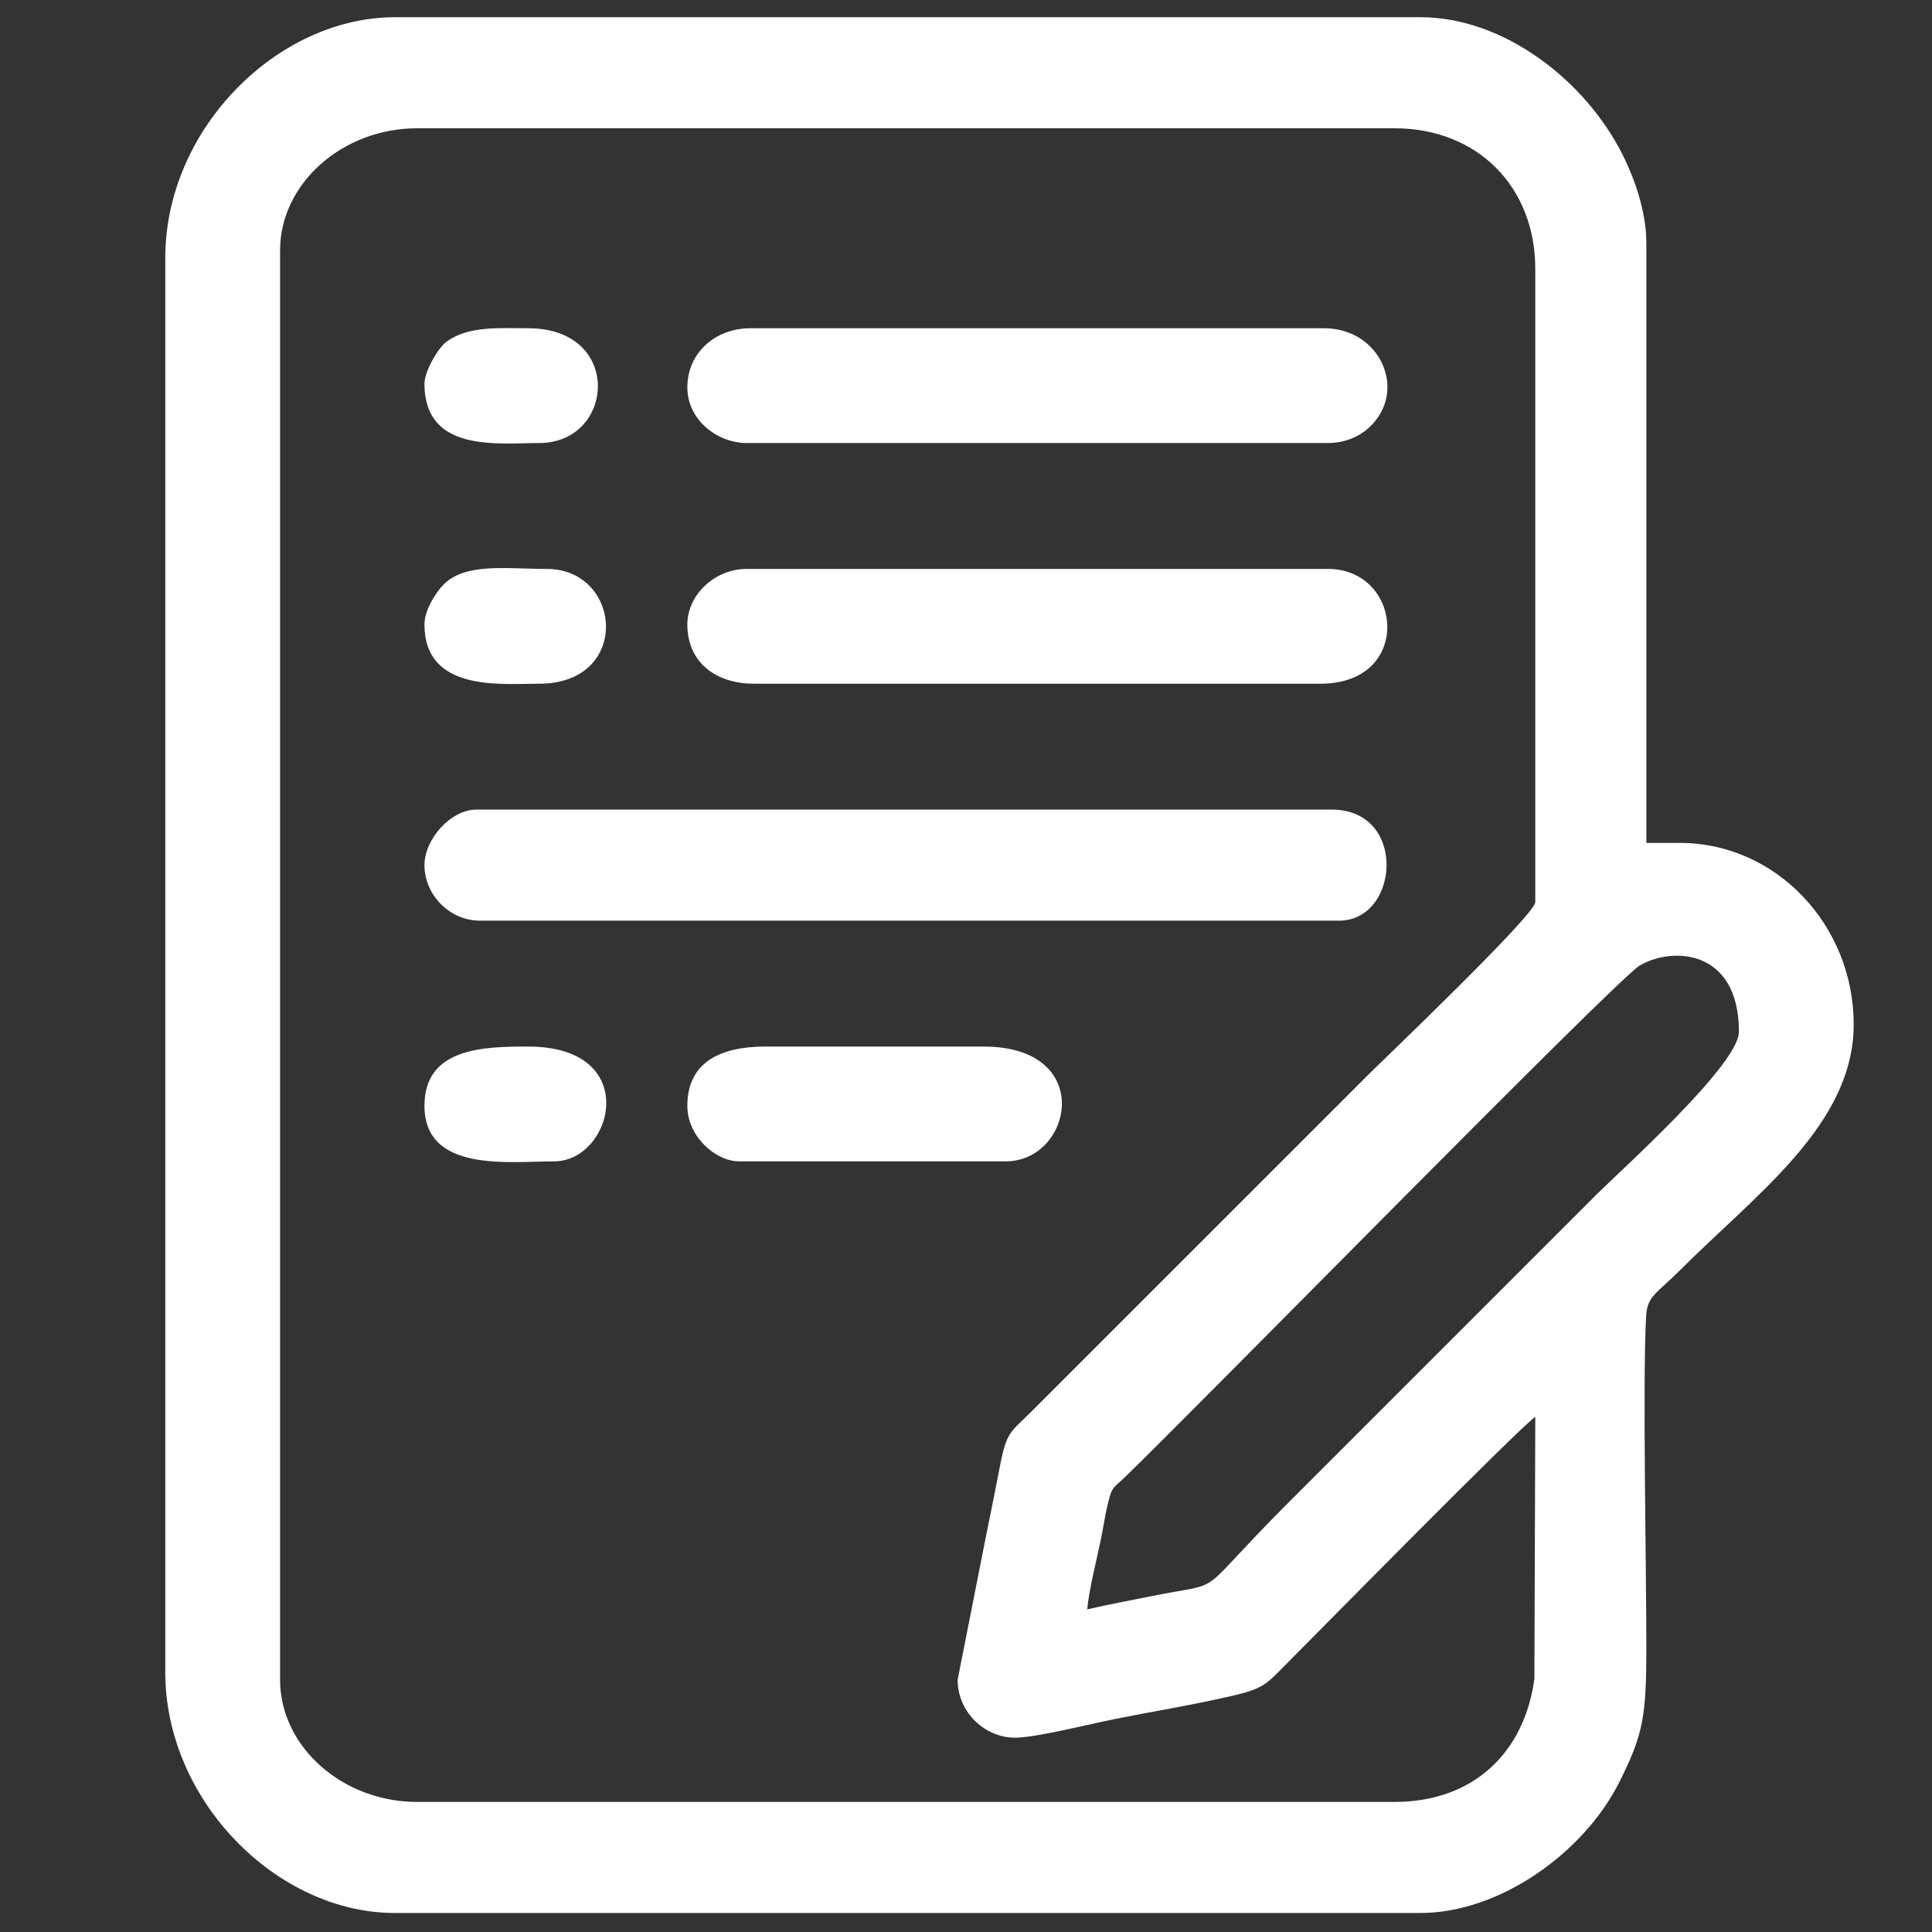 <?xml version="1.0" encoding="UTF-8"?>
<!DOCTYPE svg PUBLIC "-//W3C//DTD SVG 1.1//EN" "http://www.w3.org/Graphics/SVG/1.1/DTD/svg11.dtd">
<!-- Creator: CorelDRAW 2021 (64-Bit) -->
<svg xmlns="http://www.w3.org/2000/svg" xml:space="preserve" width="80px" height="80px" version="1.1" style="shape-rendering:geometricPrecision; text-rendering:geometricPrecision; image-rendering:optimizeQuality; fill-rule:evenodd; clip-rule:evenodd"
viewBox="0 0 80 80"
 xmlns:xlink="http://www.w3.org/1999/xlink"
 xmlns:xodm="http://www.corel.com/coreldraw/odm/2003">
 <rect x="0" y="0" width="80" height="80" fill="#333333" stroke="none"/>
 <defs>
  <style type="text/css">
   <![CDATA[
    .fil0 {fill:white}
   ]]>
  </style>
 </defs>
 <g id="Layer_x0020_1">
  <g id="_2403815277040">
   <path class="fil0" d="M45.021 66.641c0.068,-0.825 0.419,-2.171 0.575,-2.952 0.104,-0.52 0.15,-0.89 0.275,-1.411 0.179,-0.753 0.236,-0.654 0.719,-1.121 2.909,-2.809 20.352,-20.606 21.299,-21.171 1.348,-0.803 4.116,-0.694 4.116,2.737 0,1.357 -4.822,5.666 -5.941,6.784l-12.726 12.726c-4.038,4.039 -2.423,3.207 -5.647,3.858 -0.955,0.193 -1.797,0.346 -2.67,0.55zm-5.367 2.913c0,1.364 1.154,2.431 2.431,2.399 0.904,-0.024 2.998,-0.556 4.099,-0.776 1.436,-0.288 2.663,-0.484 4.111,-0.795 2.156,-0.464 1.965,-0.476 3.273,-1.786 0.788,-0.788 9.357,-9.494 10.005,-9.928l-0.037 10.849c-0.414,3.057 -2.527,5.097 -5.79,5.097l-40.476 0c-3.089,0 -5.673,-2.287 -5.673,-5.06l0 -59.182c0,-2.773 2.584,-5.06 5.673,-5.06l40.476 0c3.419,0 5.827,2.408 5.827,5.827l0 26.218c0,0.522 -6.393,6.622 -6.862,7.091l-14.029 14.028c-0.85,0.845 -1.004,0.804 -1.279,2.247 -0.205,1.075 -0.371,1.87 -0.586,2.941l-1.163 5.89zm-32.81 -58.875l0 58.568c0,5.315 4.624,9.966 9.506,9.966l42.47 0c3.268,0 6.756,-2.482 8.23,-5.415 1.002,-1.994 1.122,-2.734 1.122,-5.624 0,-3.275 -0.157,-10.956 -0.011,-13.657 0.046,-0.865 0.423,-0.937 1.429,-1.943 3.15,-3.15 7.168,-6.021 7.168,-10.158 0,-4.078 -3.184,-7.513 -7.206,-7.513l-1.38 0 0 -24.837c0,-1.319 -0.506,-2.703 -0.969,-3.631 -1.559,-3.125 -4.947,-5.722 -8.383,-5.722l-42.47 0c-4.852,0 -9.506,4.617 -9.506,9.966z"/>
   <path class="fil0" d="M17.576 35.823c0,1.227 1.038,2.3 2.3,2.3l35.571 0c2.504,0 2.847,-4.6 -0.307,-4.6l-35.417 0c-1.052,0 -2.147,1.223 -2.147,2.3z"/>
   <path class="fil0" d="M28.462 25.857c0,1.568 1.173,2.454 2.76,2.454l23.458 0c3.849,0 3.422,-4.753 0.306,-4.753l-24.071 0c-1.3,0 -2.453,1.056 -2.453,2.299z"/>
   <path class="fil0" d="M28.462 16.045c0,1.365 1.267,2.3 2.453,2.3l24.071 0c0.714,0 1.306,-0.28 1.681,-0.62 1.662,-1.503 0.507,-4.133 -1.834,-4.133l-23.764 0c-1.431,0 -2.607,0.998 -2.607,2.453z"/>
   <path class="fil0" d="M28.462 45.789c0,1.274 1.169,2.3 2.147,2.3l11.039 0c2.765,0 3.735,-4.753 -0.92,-4.753l-9.046 0c-1.831,0 -3.22,0.635 -3.22,2.453z"/>
   <path class="fil0" d="M17.576 25.857c0,2.806 3.187,2.454 4.753,2.454 3.818,0 3.446,-4.753 0.307,-4.753 -1.661,0 -3.354,-0.267 -4.264,0.643 -0.331,0.331 -0.796,1.067 -0.796,1.656z"/>
   <path class="fil0" d="M17.576 45.789c0,2.78 3.521,2.3 5.367,2.3 2.446,0 3.675,-4.753 -1.074,-4.753 -1.824,0 -4.293,0.039 -4.293,2.453z"/>
   <path class="fil0" d="M17.576 15.892c0,2.863 3.055,2.453 4.753,2.453 3.131,0 3.497,-4.753 -0.46,-4.753 -1.148,0 -2.512,-0.115 -3.406,0.58 -0.345,0.267 -0.887,1.213 -0.887,1.72z"/>
  </g>
 </g>
</svg>
